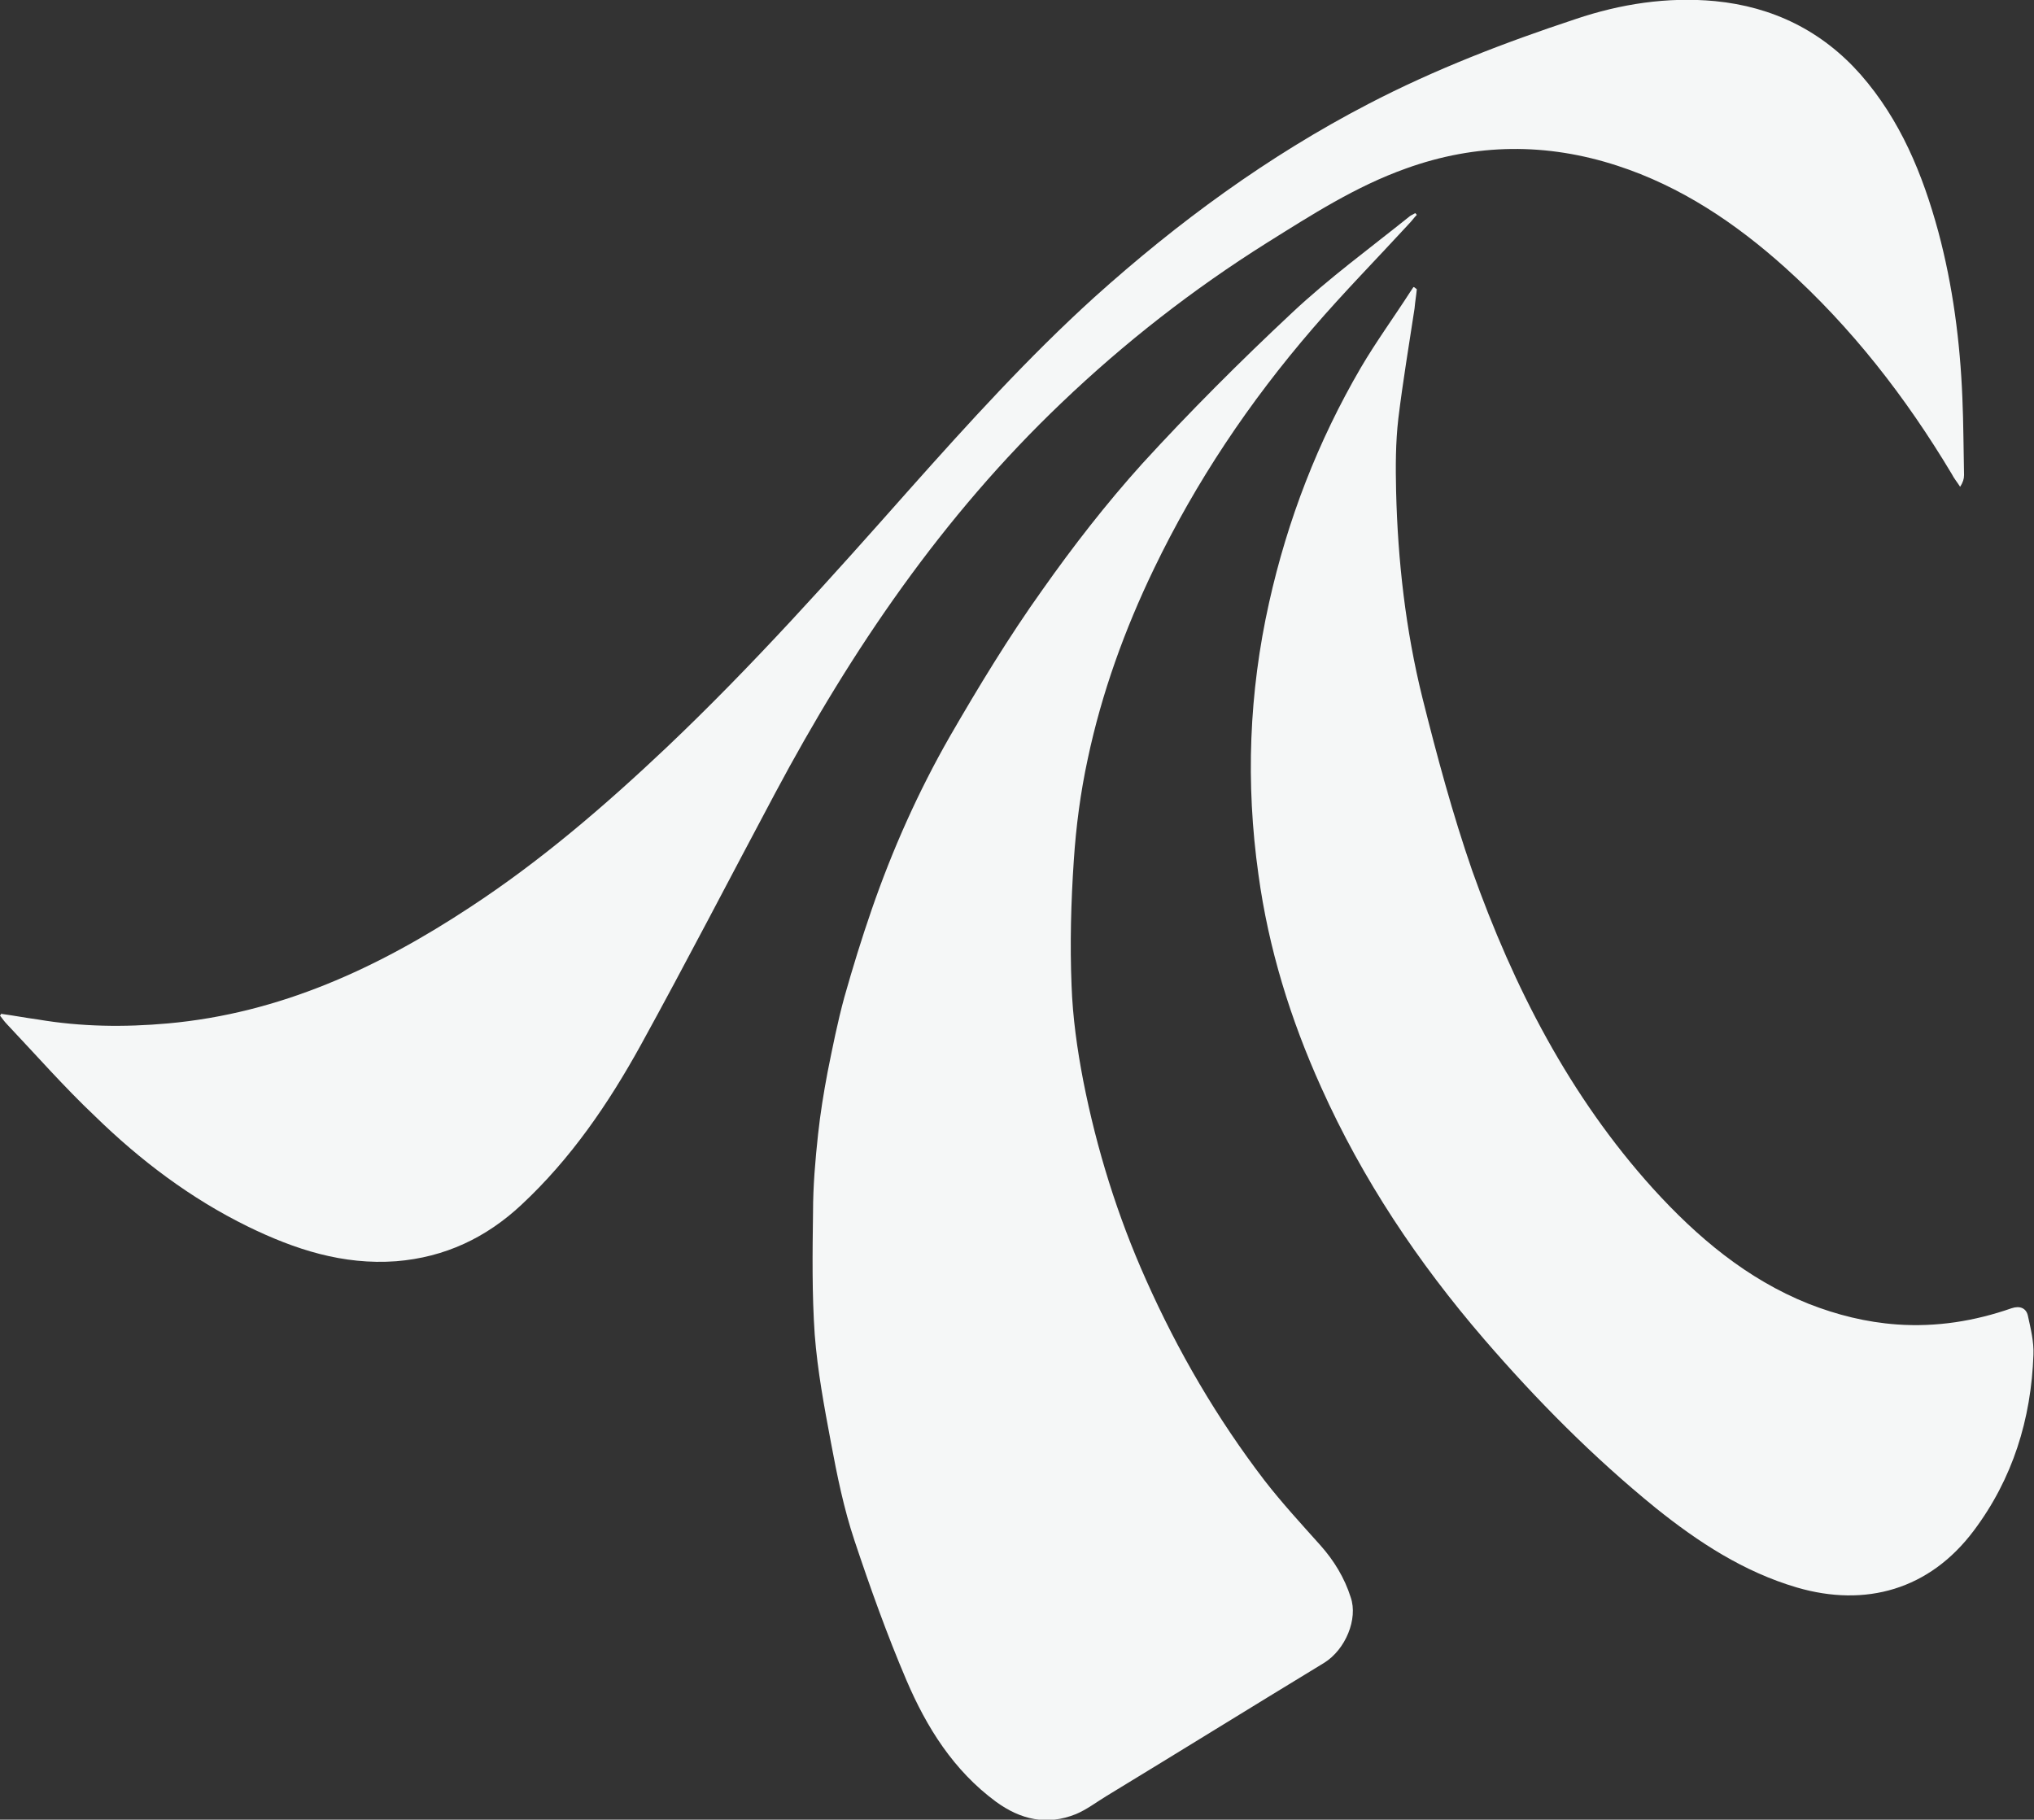 <?xml version="1.0" encoding="UTF-8"?>
<svg xmlns="http://www.w3.org/2000/svg" id="Livello_1" version="1.1" viewBox="0 0 363.5 325.2">
  <rect x="0" y="0" width="363.5" height="325.2" fill="#333333" stroke="none"/>
  <defs>
    <style>
      .st0 {
        fill: #f5f7f7;
      }
    </style>
  </defs>
  <path class="st0" d="M253.2,38.4c-.5.5-.9,1.1-1.4,1.6-5.7,6.2-11.7,12.3-17.2,18.7-11.3,13.1-20.9,27.4-28.4,43-5.2,10.8-9.3,22.1-11.8,33.9-1.3,6-2.1,12.1-2.5,18.2-.5,7.4-.7,14.9-.4,22.3.2,5.7,1,11.4,2.1,17.1,2.4,12.2,6.1,24.1,11.2,35.5,5.7,12.8,12.7,24.8,21.2,35.9,3.1,4,6.6,7.8,10,11.6,2.4,2.7,4.3,5.8,5.4,9.3,1.3,3.8-.9,9.3-4.8,11.7-13,7.9-25.9,15.9-38.9,23.8-1.8,1.1-3.5,2.4-5.4,3.2-5.2,2.1-9.9,1-14.3-2.2-7.6-5.6-12.4-13.3-16-21.7-3.5-8.2-6.5-16.6-9.3-25-1.9-5.7-3.1-11.6-4.2-17.5-1.2-6.4-2.4-12.8-2.9-19.3-.5-7.3-.4-14.6-.3-21.9,0-4.6.4-9.3.9-13.9.4-3.7,1-7.4,1.7-11.1.9-4.5,1.8-9,3-13.4,1.5-5.3,3.1-10.5,4.9-15.7,3.7-10.7,8.3-21,13.9-30.8,5.2-9,10.6-17.9,16.6-26.3,5.5-7.8,11.4-15.4,17.8-22.5,8.5-9.3,17.5-18.3,26.8-27,6.6-6.2,14-11.6,21.1-17.3.3-.2.6-.3.9-.5.1,0,.2.2.3.3"></path>
  <path class="st0" d="M.3,181.2c2.2.3,4.3.7,6.5,1,7.7,1.3,15.4,1.4,23.2.7,20-1.8,37.5-9.9,53.9-20.7,12.7-8.3,24.2-18.2,35.2-28.6,15.3-14.5,29.4-30.3,43.4-46.1,10.6-11.9,21.3-23.7,33.1-34.4,14.9-13.4,31-25.2,48.9-34.5,11.9-6.2,24.4-11,37.1-15.2,8-2.7,16.4-4,24.9-3.2,10.3,1,19.1,5.3,26,13.1,7.1,8.1,11.1,17.8,13.9,28.1,2.6,9.7,3.9,19.7,4.3,29.7.2,4.6.2,9.2.3,13.8,0,.7-.2,1.3-.7,2.1-.5-.8-1.1-1.5-1.5-2.3-8.2-13.7-17.9-26.2-29.8-36.9-8.8-7.9-18.6-14.5-30-18.2-12.6-4.1-25.2-4-37.7.5-9,3.2-16.9,8.3-24.9,13.3-13.2,8.3-25.4,17.8-36.7,28.6-21.2,20.2-37.5,44.1-51.2,69.8-8,15-15.8,30.1-24,45-5.8,10.5-12.5,20.3-21.3,28.5-6.3,5.9-13.7,9.4-22.4,10.1-9.5.7-18.1-2.1-26.5-6.2-10.2-5-19.2-11.8-27.3-19.7-5.5-5.2-10.5-10.9-15.7-16.4-.5-.5-.9-1.1-1.3-1.6.1-.1.2-.3.3-.4"></path>
  <path class="st0" d="M253.2,51.7c-.1,1.1-.3,2.2-.4,3.4-1,6.6-2.1,13.1-2.9,19.7-.5,4.3-.5,8.6-.4,13,.3,12.4,1.7,24.8,4.7,36.9,2.6,10.4,5.4,20.8,8.9,30.9,7.4,20.8,17.4,40.3,32.3,56.8,7.9,8.7,16.8,16.2,27.8,20.6,5.1,2,10.3,3.3,15.8,3.7,7.1.5,13.9-.6,20.5-2.9,1.5-.5,2.6,0,2.9,1.3.5,2.3,1.1,4.7,1,7-.4,11.5-3.7,22.2-10.7,31.5-7.9,10.5-19.3,13.7-31.6,10.1-9.5-2.8-17.6-8.1-25.2-14.2-11.2-9.1-21.3-19.3-30.7-30.2-11.8-13.7-21.7-28.5-29.1-45-5.5-12.2-9.4-24.8-11.2-38-2.3-16.3-1.7-32.5,1.9-48.6,3.3-14.8,8.7-28.8,16.4-42,2.7-4.6,5.9-9,8.8-13.5.2-.3.4-.6.6-.9.2,0,.3.2.5.3"></path>
</svg>
